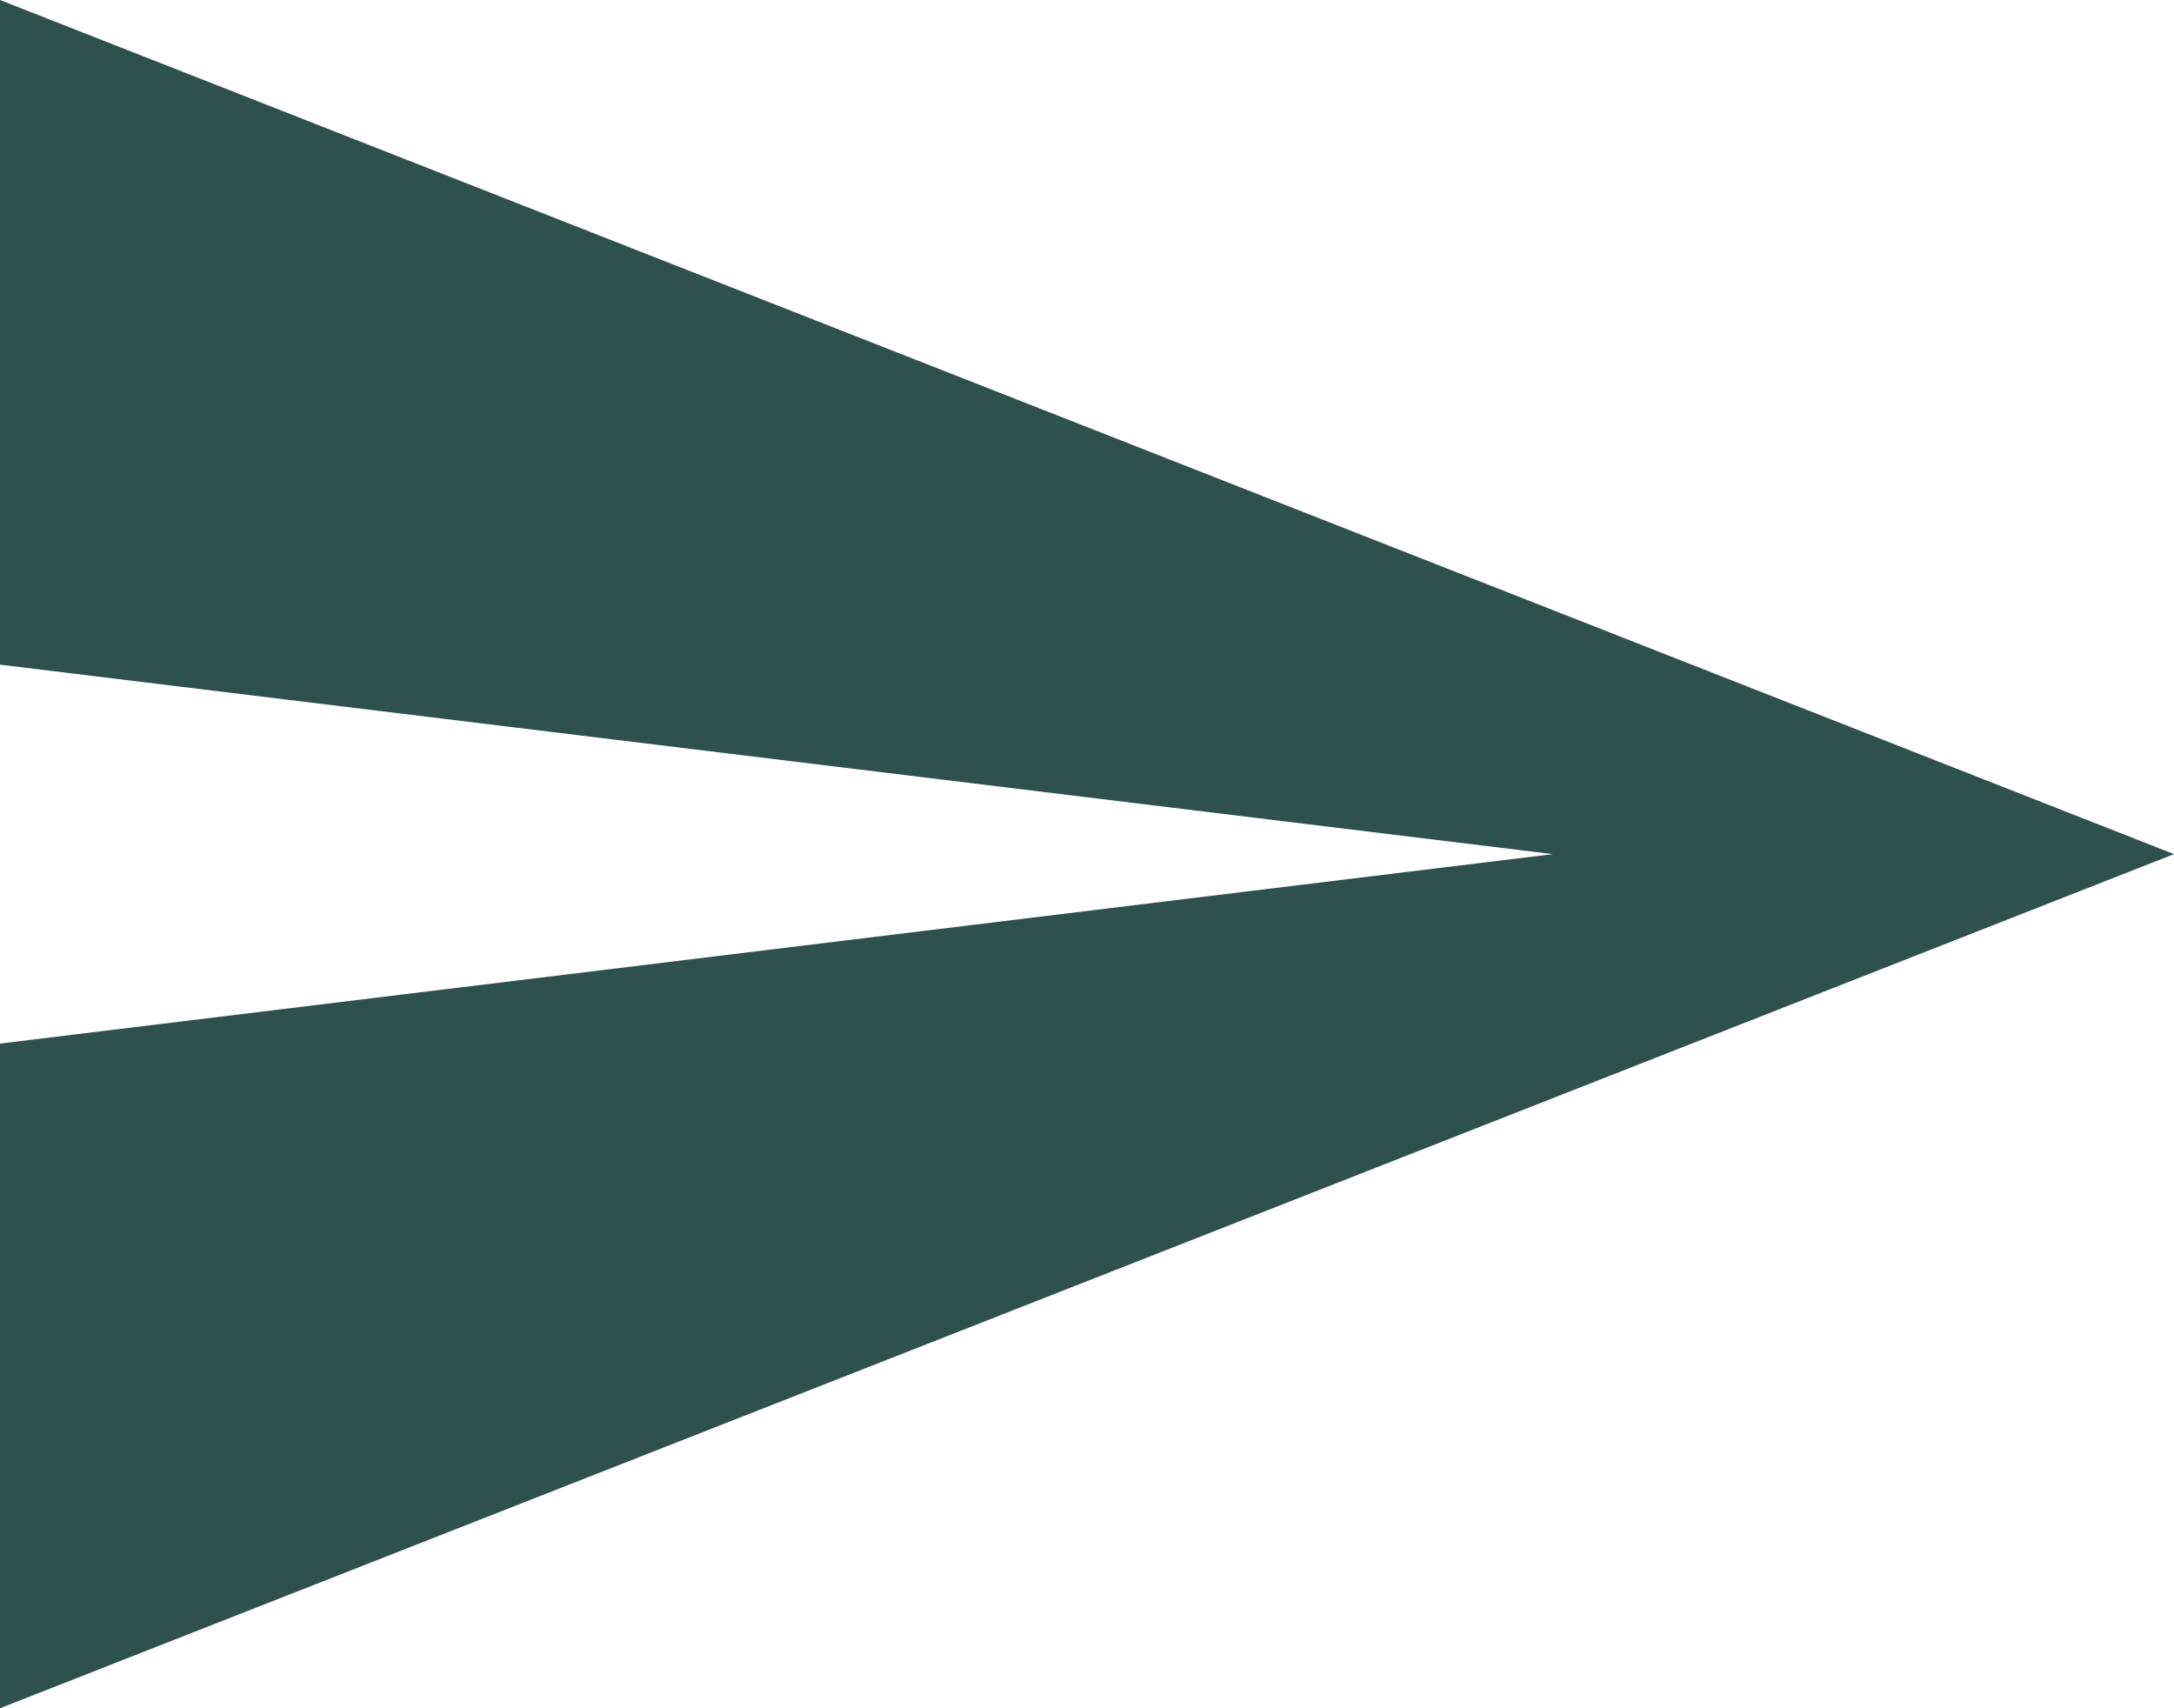 <svg xmlns="http://www.w3.org/2000/svg" width="14" height="11" viewBox="0 0 14 11"><defs><style>.cls-1{fill:#2f514e;fill-rule:evenodd}</style></defs><path id="icon-contact-w" class="cls-1" d="M1251 3006l14-5.5-14-5.5v4.28l10 1.22-10 1.22v4.28z" transform="translate(-1251 -2995)"/></svg>